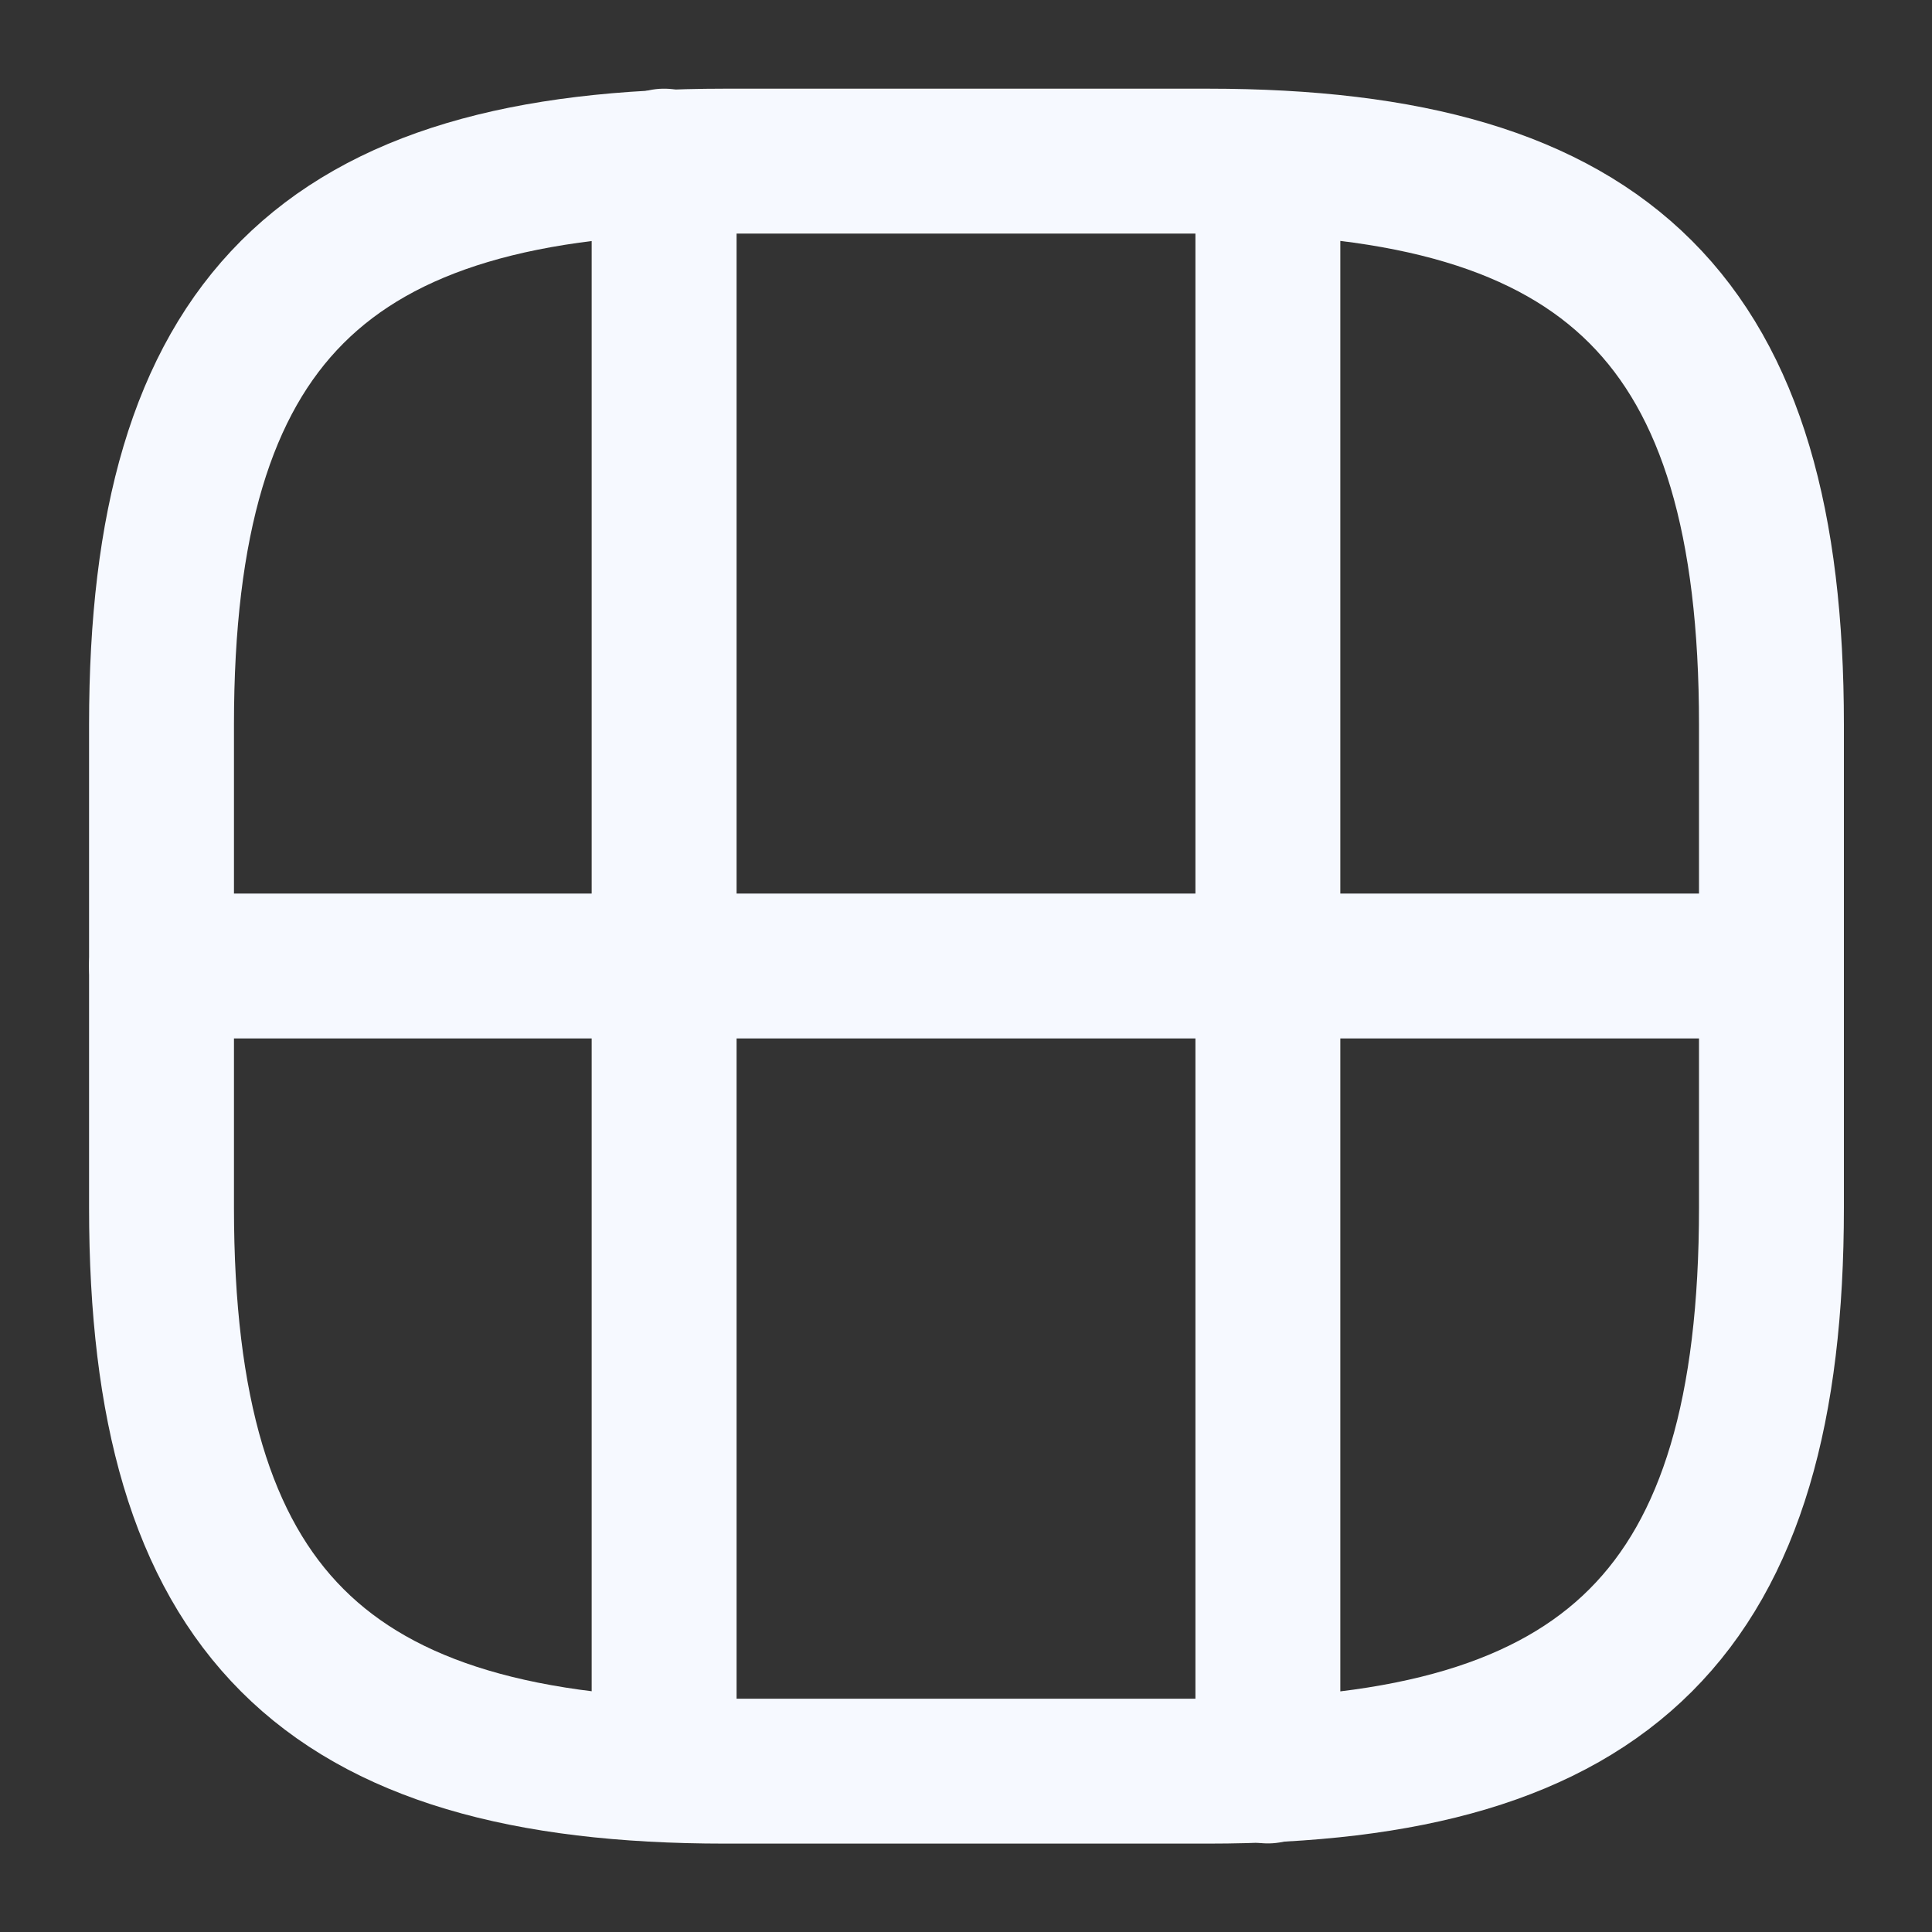 <svg width="20" height="20" viewBox="0 0 20 20" fill="none" xmlns="http://www.w3.org/2000/svg">
<rect x="0" y="0" width="20" height="20" fill="#333333" stroke="none"/>
<path d="M7.505 18.335H12.505C16.672 18.335 18.338 16.668 18.338 12.501V7.501C18.338 3.335 16.672 1.668 12.505 1.668H7.505C3.339 1.668 1.672 3.335 1.672 7.501V12.501C1.672 16.668 3.339 18.335 7.505 18.335Z" stroke="#F6F9FF" stroke-width="1.5" stroke-linecap="round" stroke-linejoin="round"/>
<path d="M1.672 10H18.338" stroke="#F6F9FF" stroke-width="1.5" stroke-linecap="round" stroke-linejoin="round"/>
<path d="M6.875 10V17.917" stroke="#F6F9FF" stroke-width="1.5" stroke-linecap="round" stroke-linejoin="round"/>
<path d="M13.125 18.333V10" stroke="#F6F9FF" stroke-width="1.5" stroke-linecap="round" stroke-linejoin="round"/>
<path d="M6.875 10.001V1.668" stroke="#F6F9FF" stroke-width="1.5" stroke-linecap="round" stroke-linejoin="round"/>
<path d="M13.125 10.001V2.117" stroke="#F6F9FF" stroke-width="1.5" stroke-linecap="round" stroke-linejoin="round"/>
</svg>
